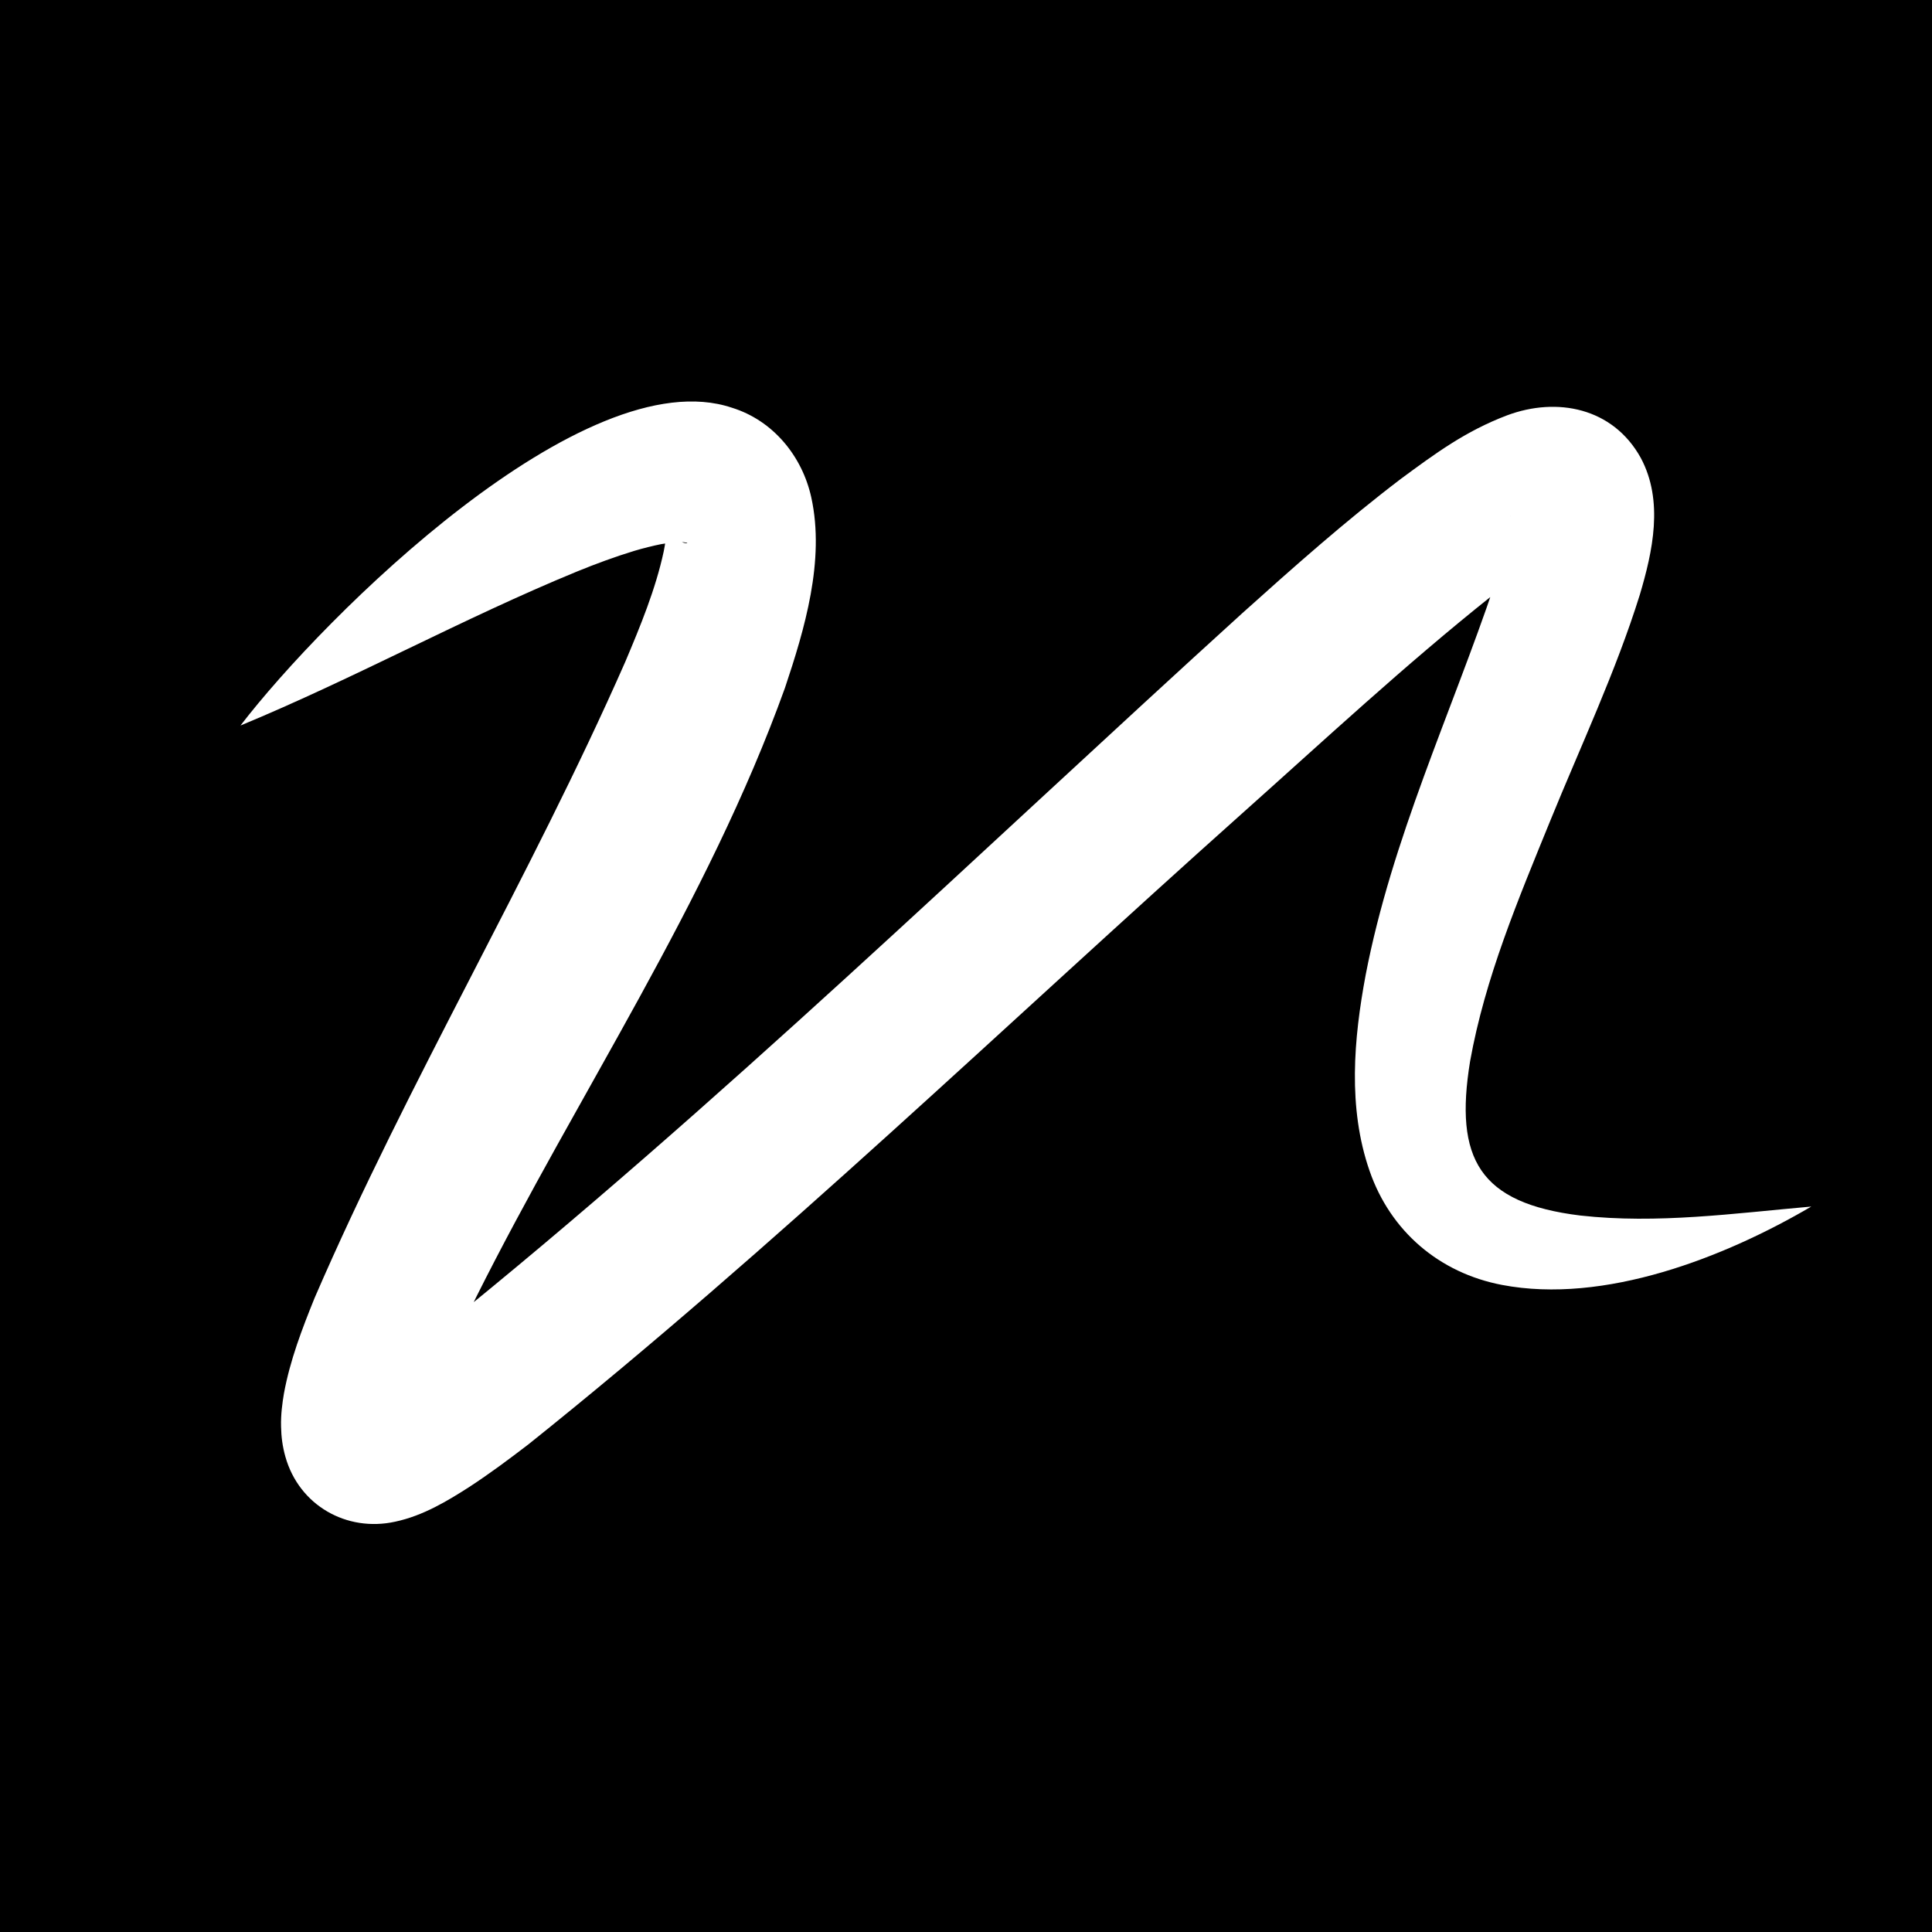 <svg xmlns="http://www.w3.org/2000/svg" viewBox="0 0 1000 1000">
  <rect width="1000" height="1000" fill="black" />
  <path
    fill="white"
    d="M124.5,375.5c43.3-56.48,177.93-190.04,254.29-164.48,21.34,6.59,36.42,25.04,41.13,46.44,7.18,32.67-3.5,68.36-13.63,98.6-40.17,111.55-107.04,209.95-159.74,315.17-7.36,14.84-14.23,29.43-19.97,44.53-2.33,6.1-4.51,12.69-5.7,18.79-.28,1.47-.37,2.63-.37,2.63,0,0-.01.02-.01.02.02-.11,0-.19,0-.3,0-.02-.01-.09-.01-.18,0,0-.02-.25-.02-.25-.22-2.59-1.28-5.31-2.49-7.72-5-9.96-17.58-16.38-27.81-14.72-.26.03-.52.08-.78.14-.32.04-.68.17-.73.17,3.52-1.43,8.29-4.27,13.15-7.44,8.69-5.69,17.49-12.25,25.95-18.75,144.32-116.2,277.98-246.09,415.24-370.76,26.54-23.85,53.48-47.78,82.29-69.69,17.54-12.9,33.16-24.53,54.74-32.71,25.84-9.66,54.78-4,69.18,21.92,12.08,22.42,6.15,48.71-.45,70.94-12.33,39.55-30.74,78.65-46.3,116.84-16.67,40.93-33.82,81.49-41.54,124.61-8.26,50.55,4.79,73.46,57.05,79.85,39.85,4.45,79.65-1.13,119.54-4.64-45.02,26.42-107.18,50.66-160.08,40.56-32.41-6.19-57.73-27.72-68.55-59.05-11.37-32.72-8.19-68.42-2.01-101.44,13.53-70.22,44.22-135.36,66.76-202.1,3.07-9.31,6-19.44,7.53-28.45.32-1.96.51-3.74.58-5.08.09-1.35-.04-2.17-.05-1.93.43,4.36,3.15,8.64,6.87,12.22,4.51,4.14,10.77,6.77,16.87,6.51.2,0,.43-.04.61-.06,1.19-.12.8-.1-.06.27-11.27,5.07-23.6,14.62-34.01,22.6-44.46,35.39-86.67,74.64-129.3,112.69-122.11,109.02-241.15,223.95-369.11,326.3-10.03,7.69-19.92,15.07-30.76,22.16-10.99,7.03-23.69,14.81-38.22,17.9-25.14,5.55-49.77-8.43-56.86-33.59-1.51-5.31-2.15-10.35-2.25-15.69-.17-6.08.68-12.32,1.48-17,3.16-17.28,9.41-33.51,15.87-49.49,48.69-112.56,111.65-217.57,160.77-329.19,7.81-18.45,15.77-37.77,19.92-57.12.86-4.17,1.43-8.56,1.58-12.23.09-.2.26.26.99,1.38.69,1.09,2.1,2.82,3.85,4.15,1.75,1.34,3.64,2.09,4.68,2.28,1.07.21,1.33.01.93-.15-3.86-.98-8.28-.13-13.6.74-4.27.86-8.91,2.02-13.68,3.44-9.88,3.02-19.97,6.72-29.75,10.73-58.82,24.18-114.93,55.2-174,79.64h0Z"
  />
</svg>
